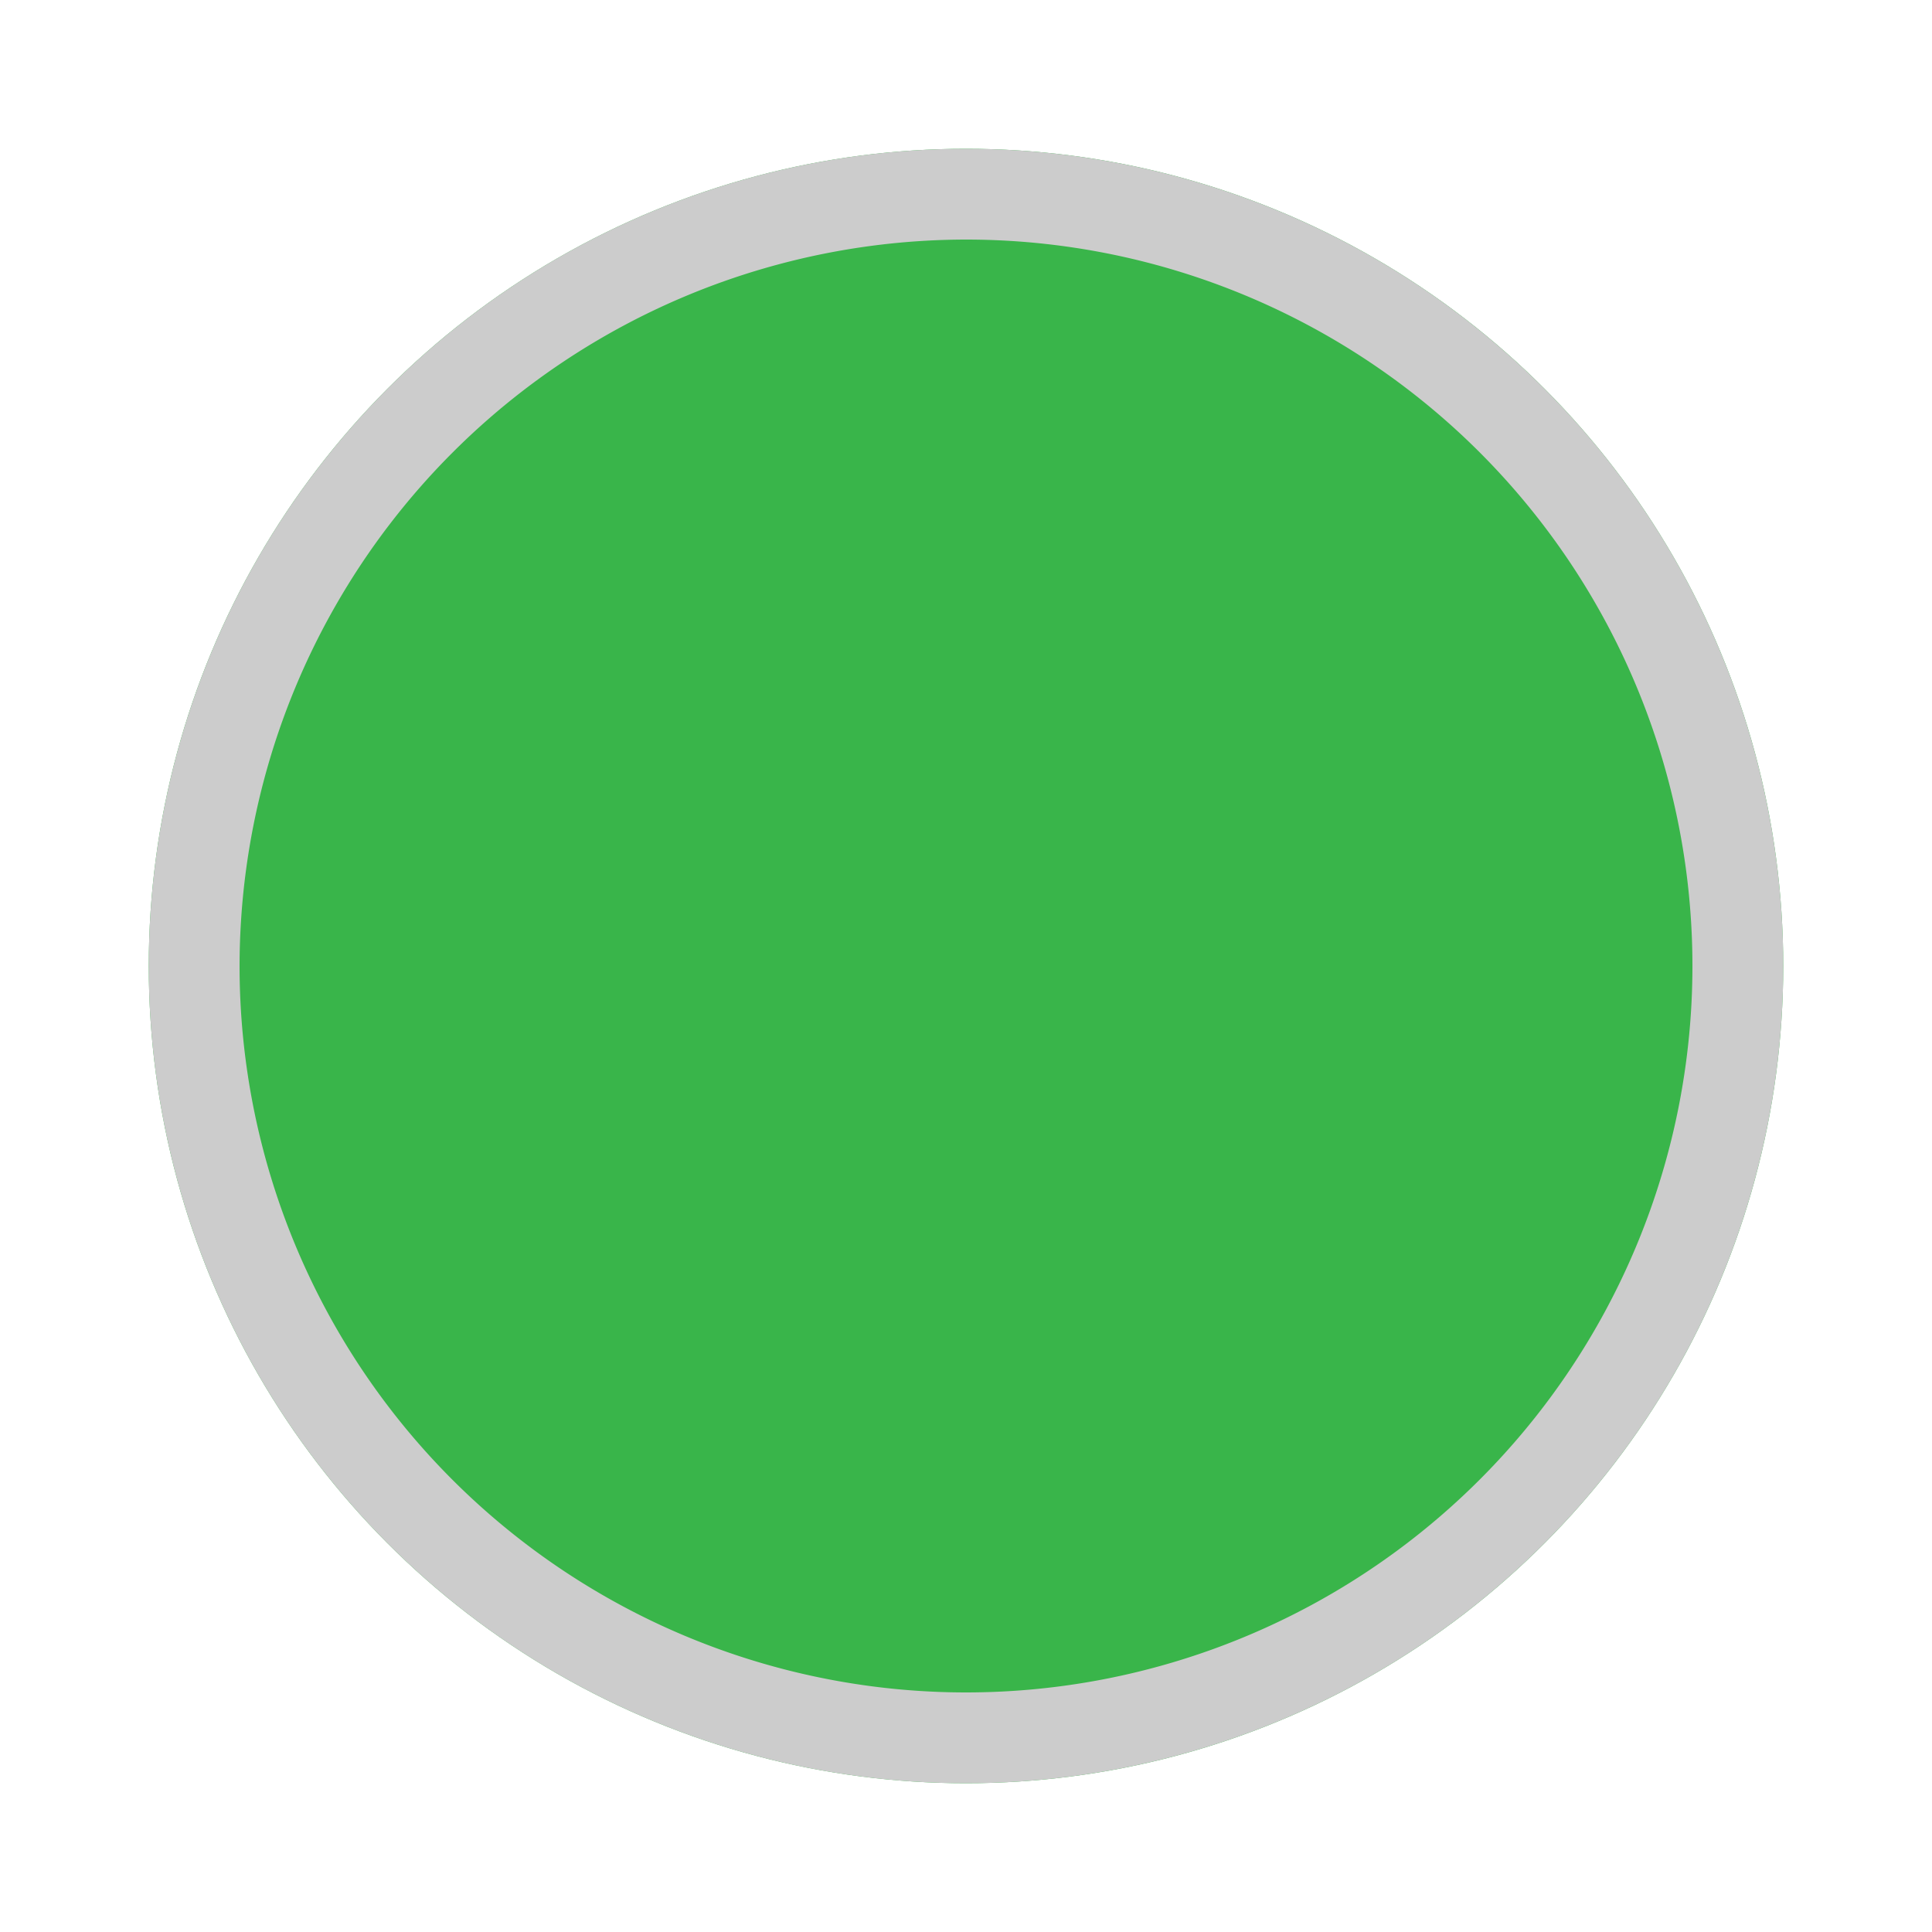 <svg id="图层_1" data-name="图层 1" xmlns="http://www.w3.org/2000/svg" viewBox="0 0 100 100"><defs><style>.cls-1{fill:#39b54a;}.cls-2{fill:#ccc;}</style></defs><title>ic_air_01</title><circle class="cls-1" cx="50" cy="50" r="42.3"/><path class="cls-2" d="M50,12.4A37.6,37.6,0,1,1,12.4,50,37.64,37.64,0,0,1,50,12.4m0-4.7A42.3,42.3,0,1,0,92.3,50,42.3,42.3,0,0,0,50,7.7Z"/></svg>